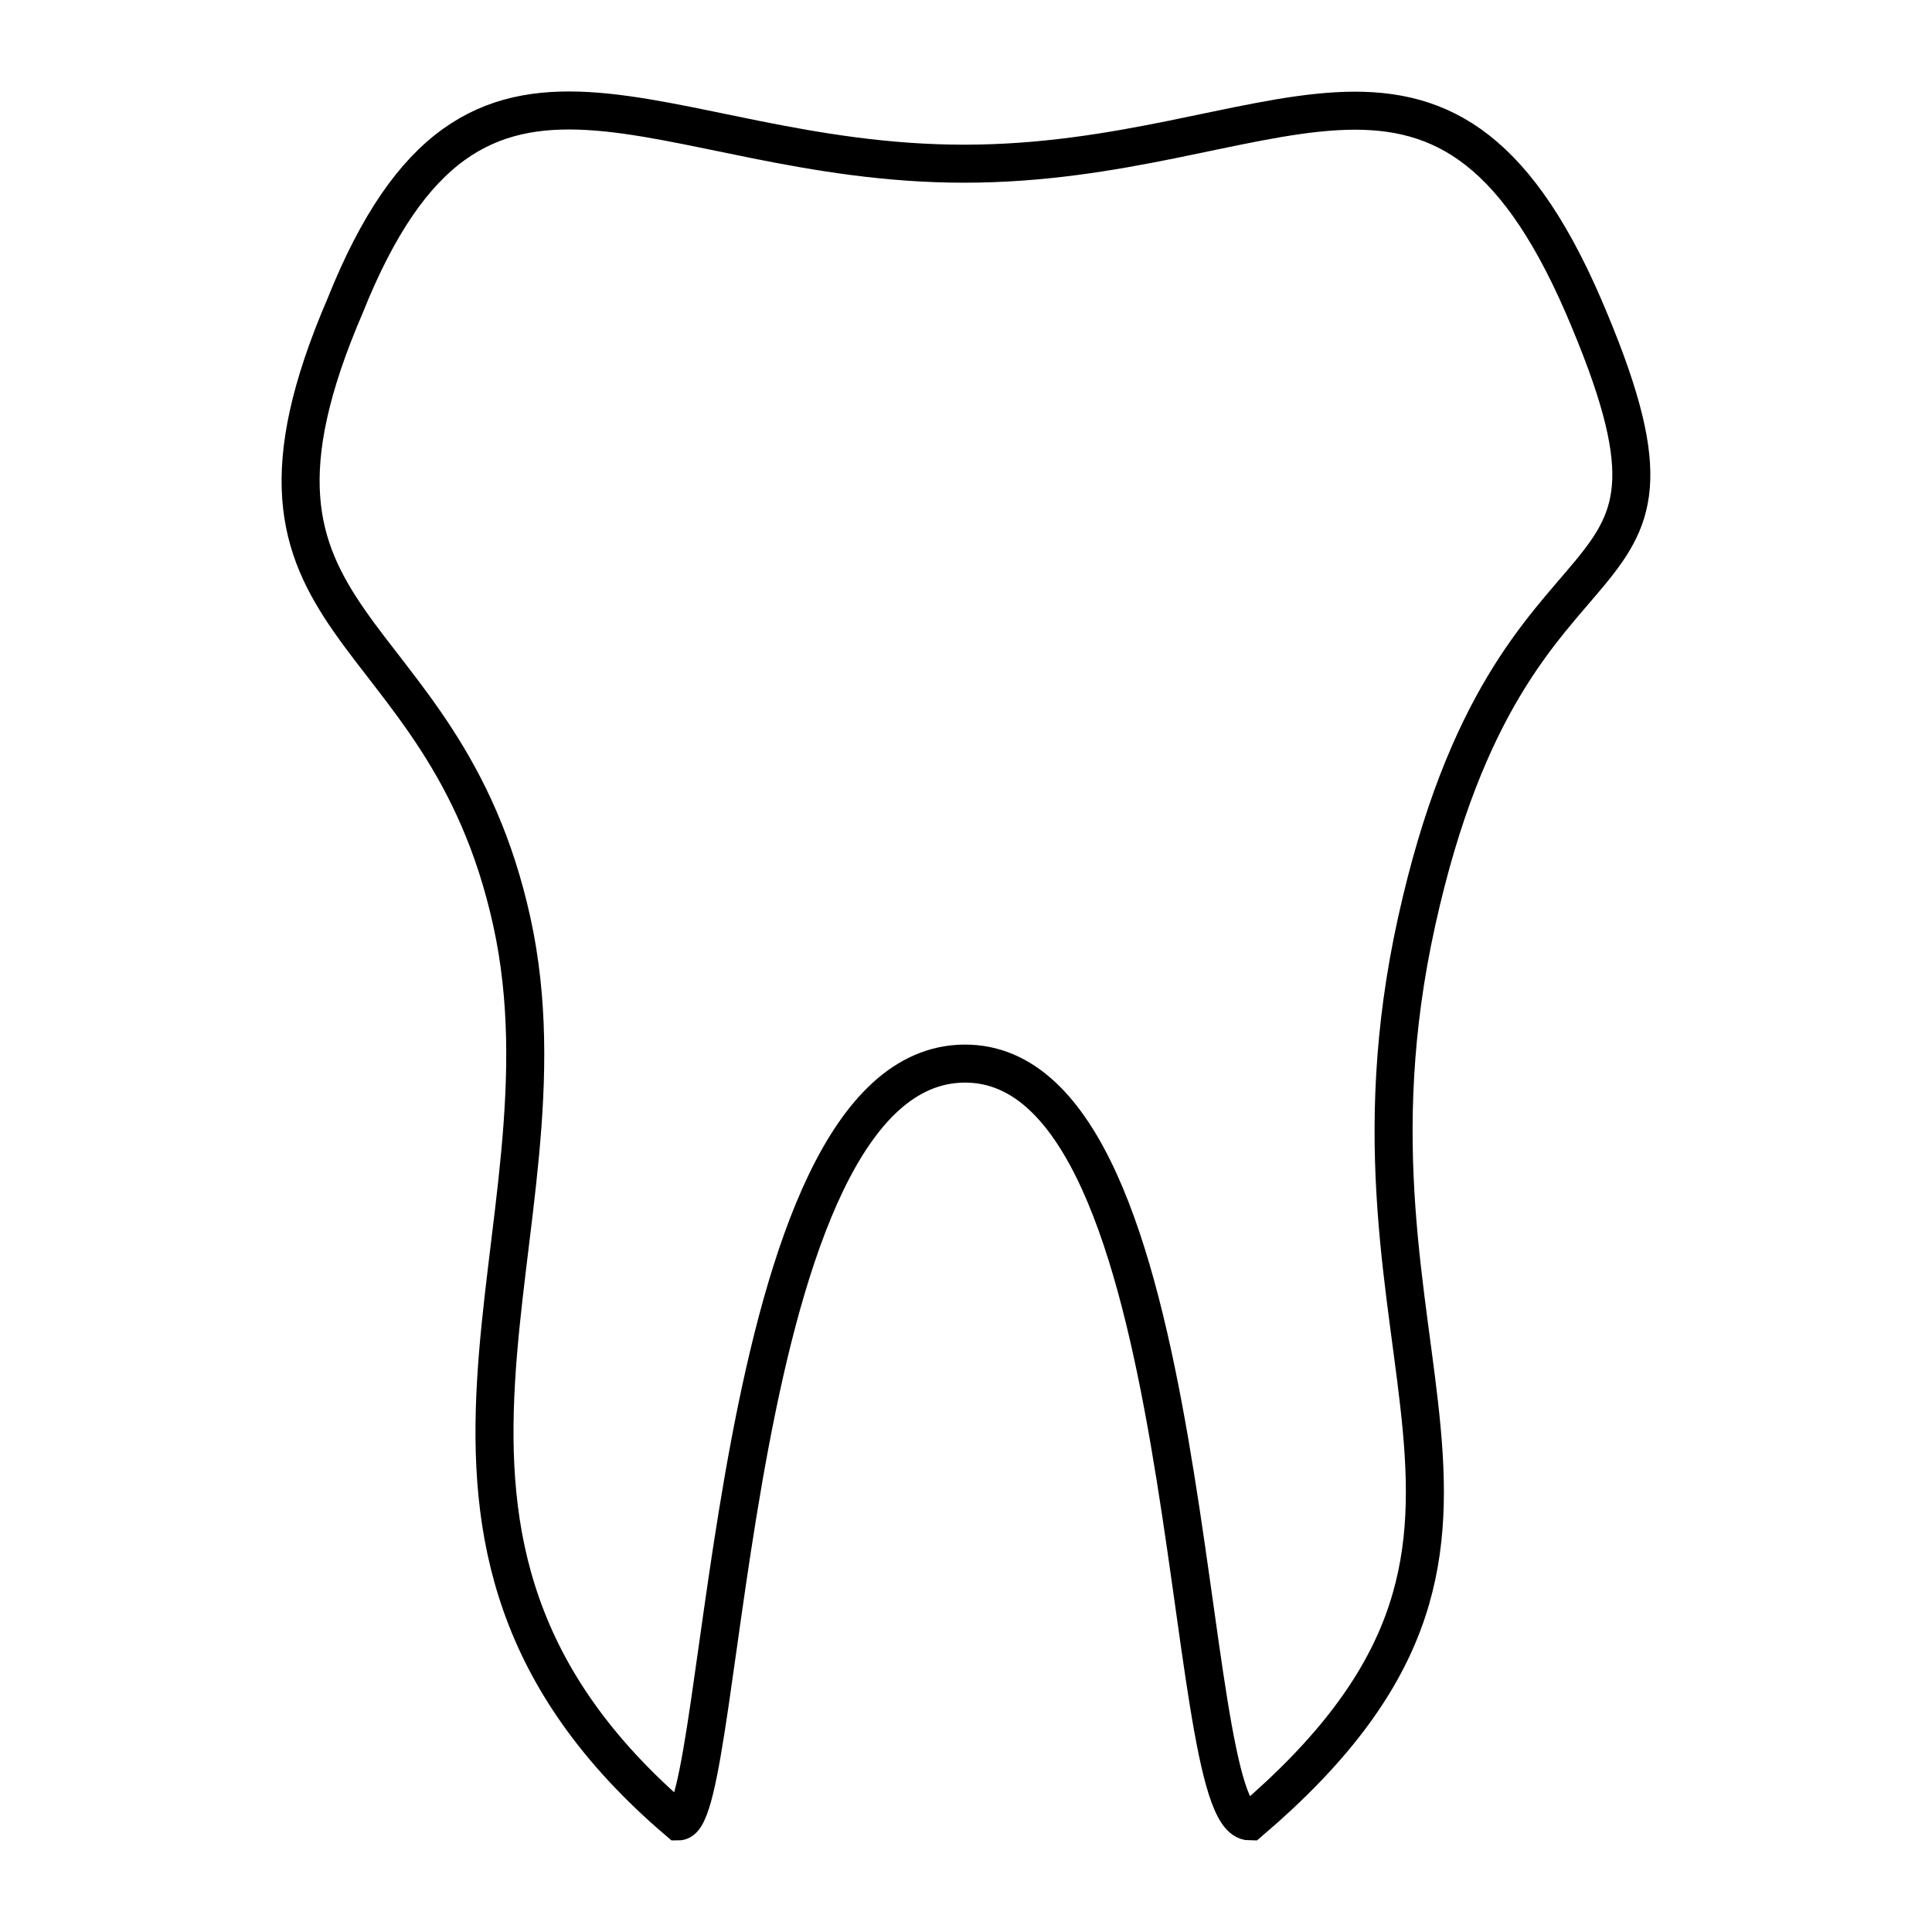 <?xml version="1.0" encoding="UTF-8"?>
<!-- Uploaded to: SVG Repo, www.svgrepo.com, Generator: SVG Repo Mixer Tools -->
<svg width="800px" height="800px" version="1.1" viewBox="144 144 512 512" xmlns="http://www.w3.org/2000/svg">
 <defs>
  <clipPath id="a">
   <path d="m166 148.09h468v503.81h-468z"/>
  </clipPath>
 </defs>
 <g clip-path="url(#a)">
  <path transform="matrix(5.038 0 0 5.038 148.09 148.09)" d="m49.908 7.799c16.283 0 25.061-9.848 32.567 7.474 7.515 17.44-3.645 9.21-8.768 32.388-5.123 23.18 8.768 32.389-8.768 47.338-3.757 0-2.517-39.962-15.031-39.863-12.513 0.098-12.525 39.863-15.03 39.863-17.536-14.949-5.141-30.849-8.768-47.338-3.626-16.488-16.283-14.949-8.768-32.388 6.935-17.351 16.283-7.474 32.566-7.474z" fill="none" stroke="#000000" stroke-width="2"/>
 </g>
</svg>